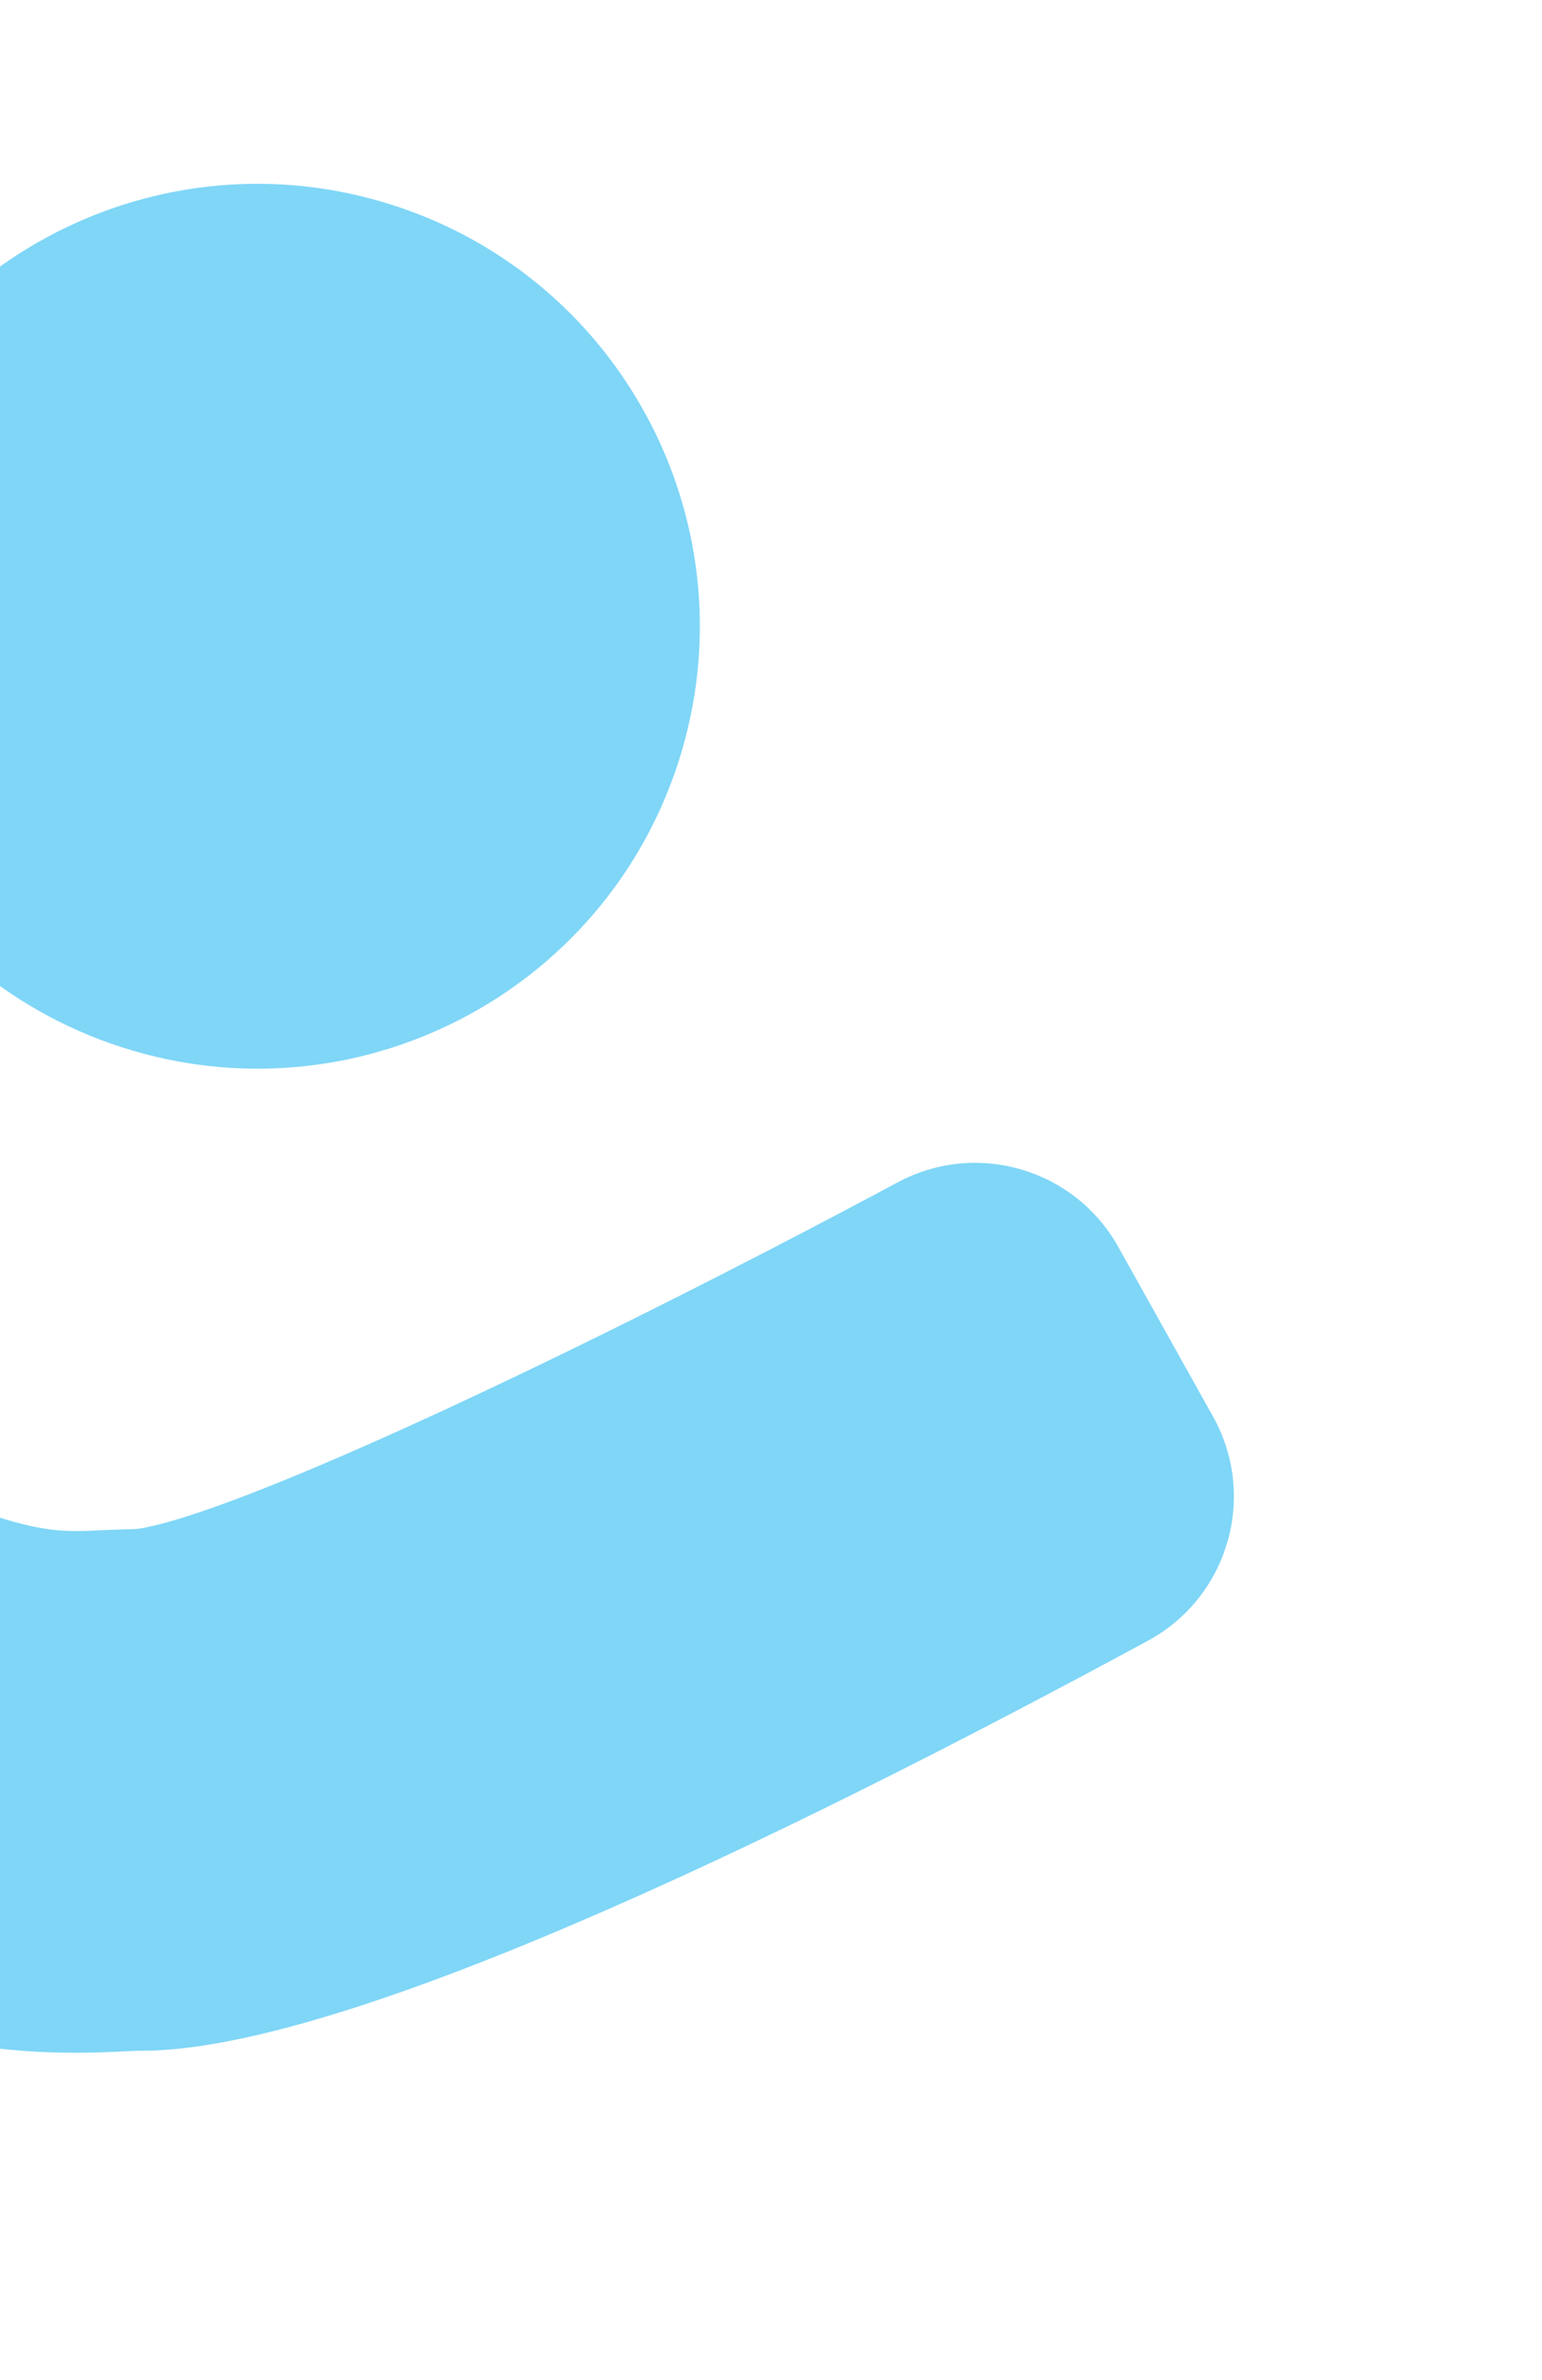 <svg width="232" height="358" viewBox="0 0 232 358" fill="none" xmlns="http://www.w3.org/2000/svg">
<g opacity="0.5" clip-path="url(#clip0_621_106271)">
<path d="M-24.709 302.802C-45.622 296.057 -72.395 284.473 -93.876 254.457C-103.928 240.41 -135.524 179.184 -154.61 141.609C-160.817 129.365 -155.921 114.453 -143.677 108.246L-117.824 95.231C-105.645 89.09 -90.811 93.96 -84.619 106.113C-60.845 152.838 -35.755 200.595 -30.071 208.807C-23.304 218.237 -15.6 223.282 -0.623 228.112C7.043 230.584 10.476 230.433 15.242 230.19C17.174 230.119 18.937 230.036 20.595 230.007C35.765 227.782 87.746 203.186 135.056 177.865C146.92 171.492 161.67 175.815 168.251 187.572L182.503 213.086C189.217 225.102 184.807 240.258 172.711 246.816C116.087 277.466 50.679 308.842 20.803 308.495C20.28 308.5 19.614 308.546 18.91 308.579C11.063 308.956 -3.481 309.647 -24.709 302.802ZM21.667 230.049C21.667 230.049 21.405 230.051 21.275 230.053C21.393 230.091 21.536 230.05 21.667 230.049Z" fill="#00AEEF"/>
<path d="M18.318 157.535C53.293 168.814 90.79 149.604 102.069 114.629C113.348 79.653 94.138 42.156 59.163 30.877C24.187 19.598 -13.31 38.808 -24.589 73.784C-35.868 108.759 -16.658 146.256 18.318 157.535Z" fill="#00AEEF"/>
</g>
<defs>
<clipPath id="clip0_621_106271">
<rect width="357.856" height="284.542" fill="white" transform="translate(-109.007 -23.354) rotate(17.874)"/>
</clipPath>
</defs>
</svg>
